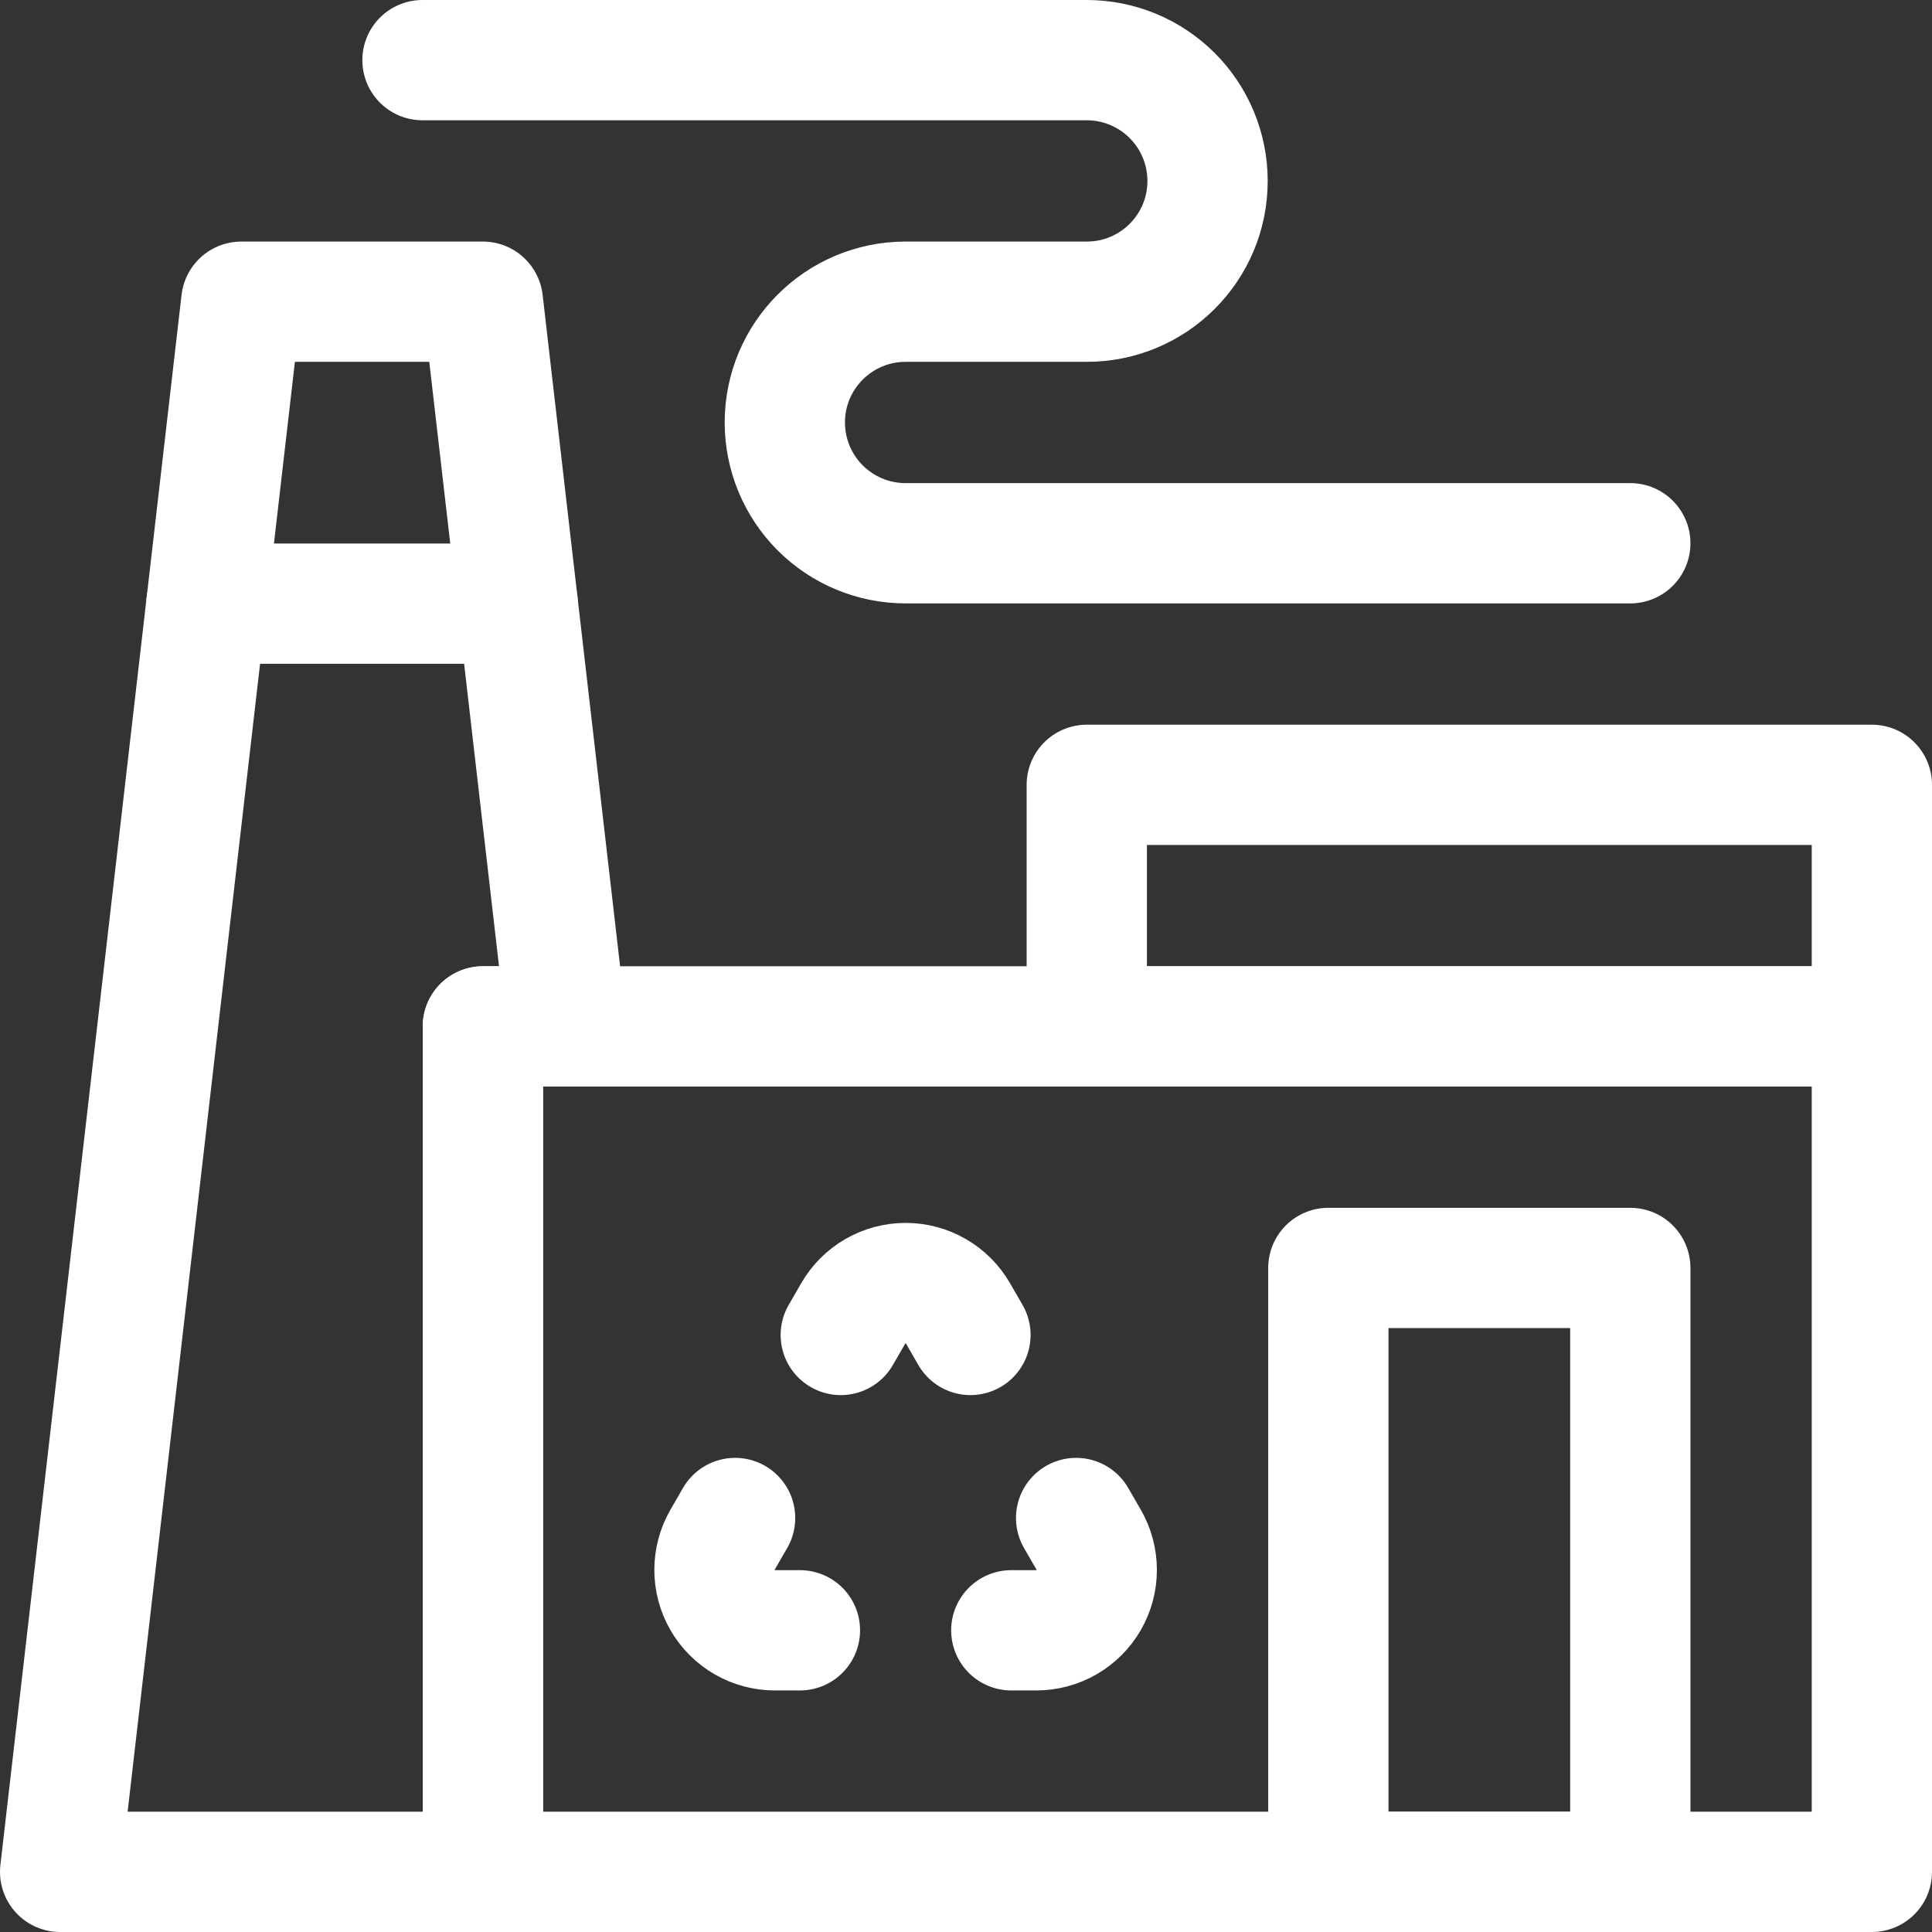<?xml version="1.0" encoding="UTF-8"?> <svg xmlns="http://www.w3.org/2000/svg" width="514" height="514" viewBox="0 0 514 514" fill="none"><rect x="0" y="0" width="514" height="514" fill="#333333" stroke="none"/><path d="M223.685 355.16L227.02 349.384C228.43 346.941 230.458 344.912 232.901 343.502C235.343 342.091 238.114 341.349 240.934 341.349C243.755 341.349 246.526 342.091 248.968 343.502C251.411 344.912 253.439 346.941 254.849 349.384L258.183 355.16M286.298 403.858L289.633 409.634C291.043 412.076 291.785 414.847 291.785 417.667C291.785 420.487 291.043 423.258 289.633 425.7C288.222 428.143 286.194 430.171 283.751 431.581C281.309 432.991 278.538 433.734 275.718 433.734H269.05M212.817 433.734H206.149C203.329 433.733 200.558 432.991 198.116 431.581C195.674 430.171 193.645 428.142 192.235 425.7C190.825 423.258 190.083 420.487 190.083 417.667C190.083 414.847 190.825 412.076 192.235 409.634L195.569 403.858M128.467 80.268H64.2L16 498.001H128.467V273.068H150.713L128.467 80.268Z" stroke="white" stroke-width="32" stroke-miterlimit="10" stroke-linecap="round" stroke-linejoin="round"></path><path d="M54.931 160.6H137.736M112.4 16H289.133C297.655 16.002 305.827 19.388 311.852 25.414C317.878 31.439 321.264 39.611 321.266 48.133V48.149C321.266 65.887 306.887 80.266 289.149 80.266H240.933C223.187 80.266 208.8 94.654 208.8 112.399C208.801 120.922 212.187 129.096 218.212 135.125C224.239 141.149 232.412 144.533 240.933 144.532H433.733M128.467 273.067H498V498H128.467V273.067Z" stroke="white" stroke-width="32" stroke-miterlimit="10" stroke-linecap="round" stroke-linejoin="round"></path><path d="M353.4 337.334H433.733V498.001H353.4V337.334ZM289.133 208.801H498V273.068H289.133V208.801Z" stroke="white" stroke-width="32" stroke-miterlimit="10" stroke-linecap="round" stroke-linejoin="round"></path></svg> 